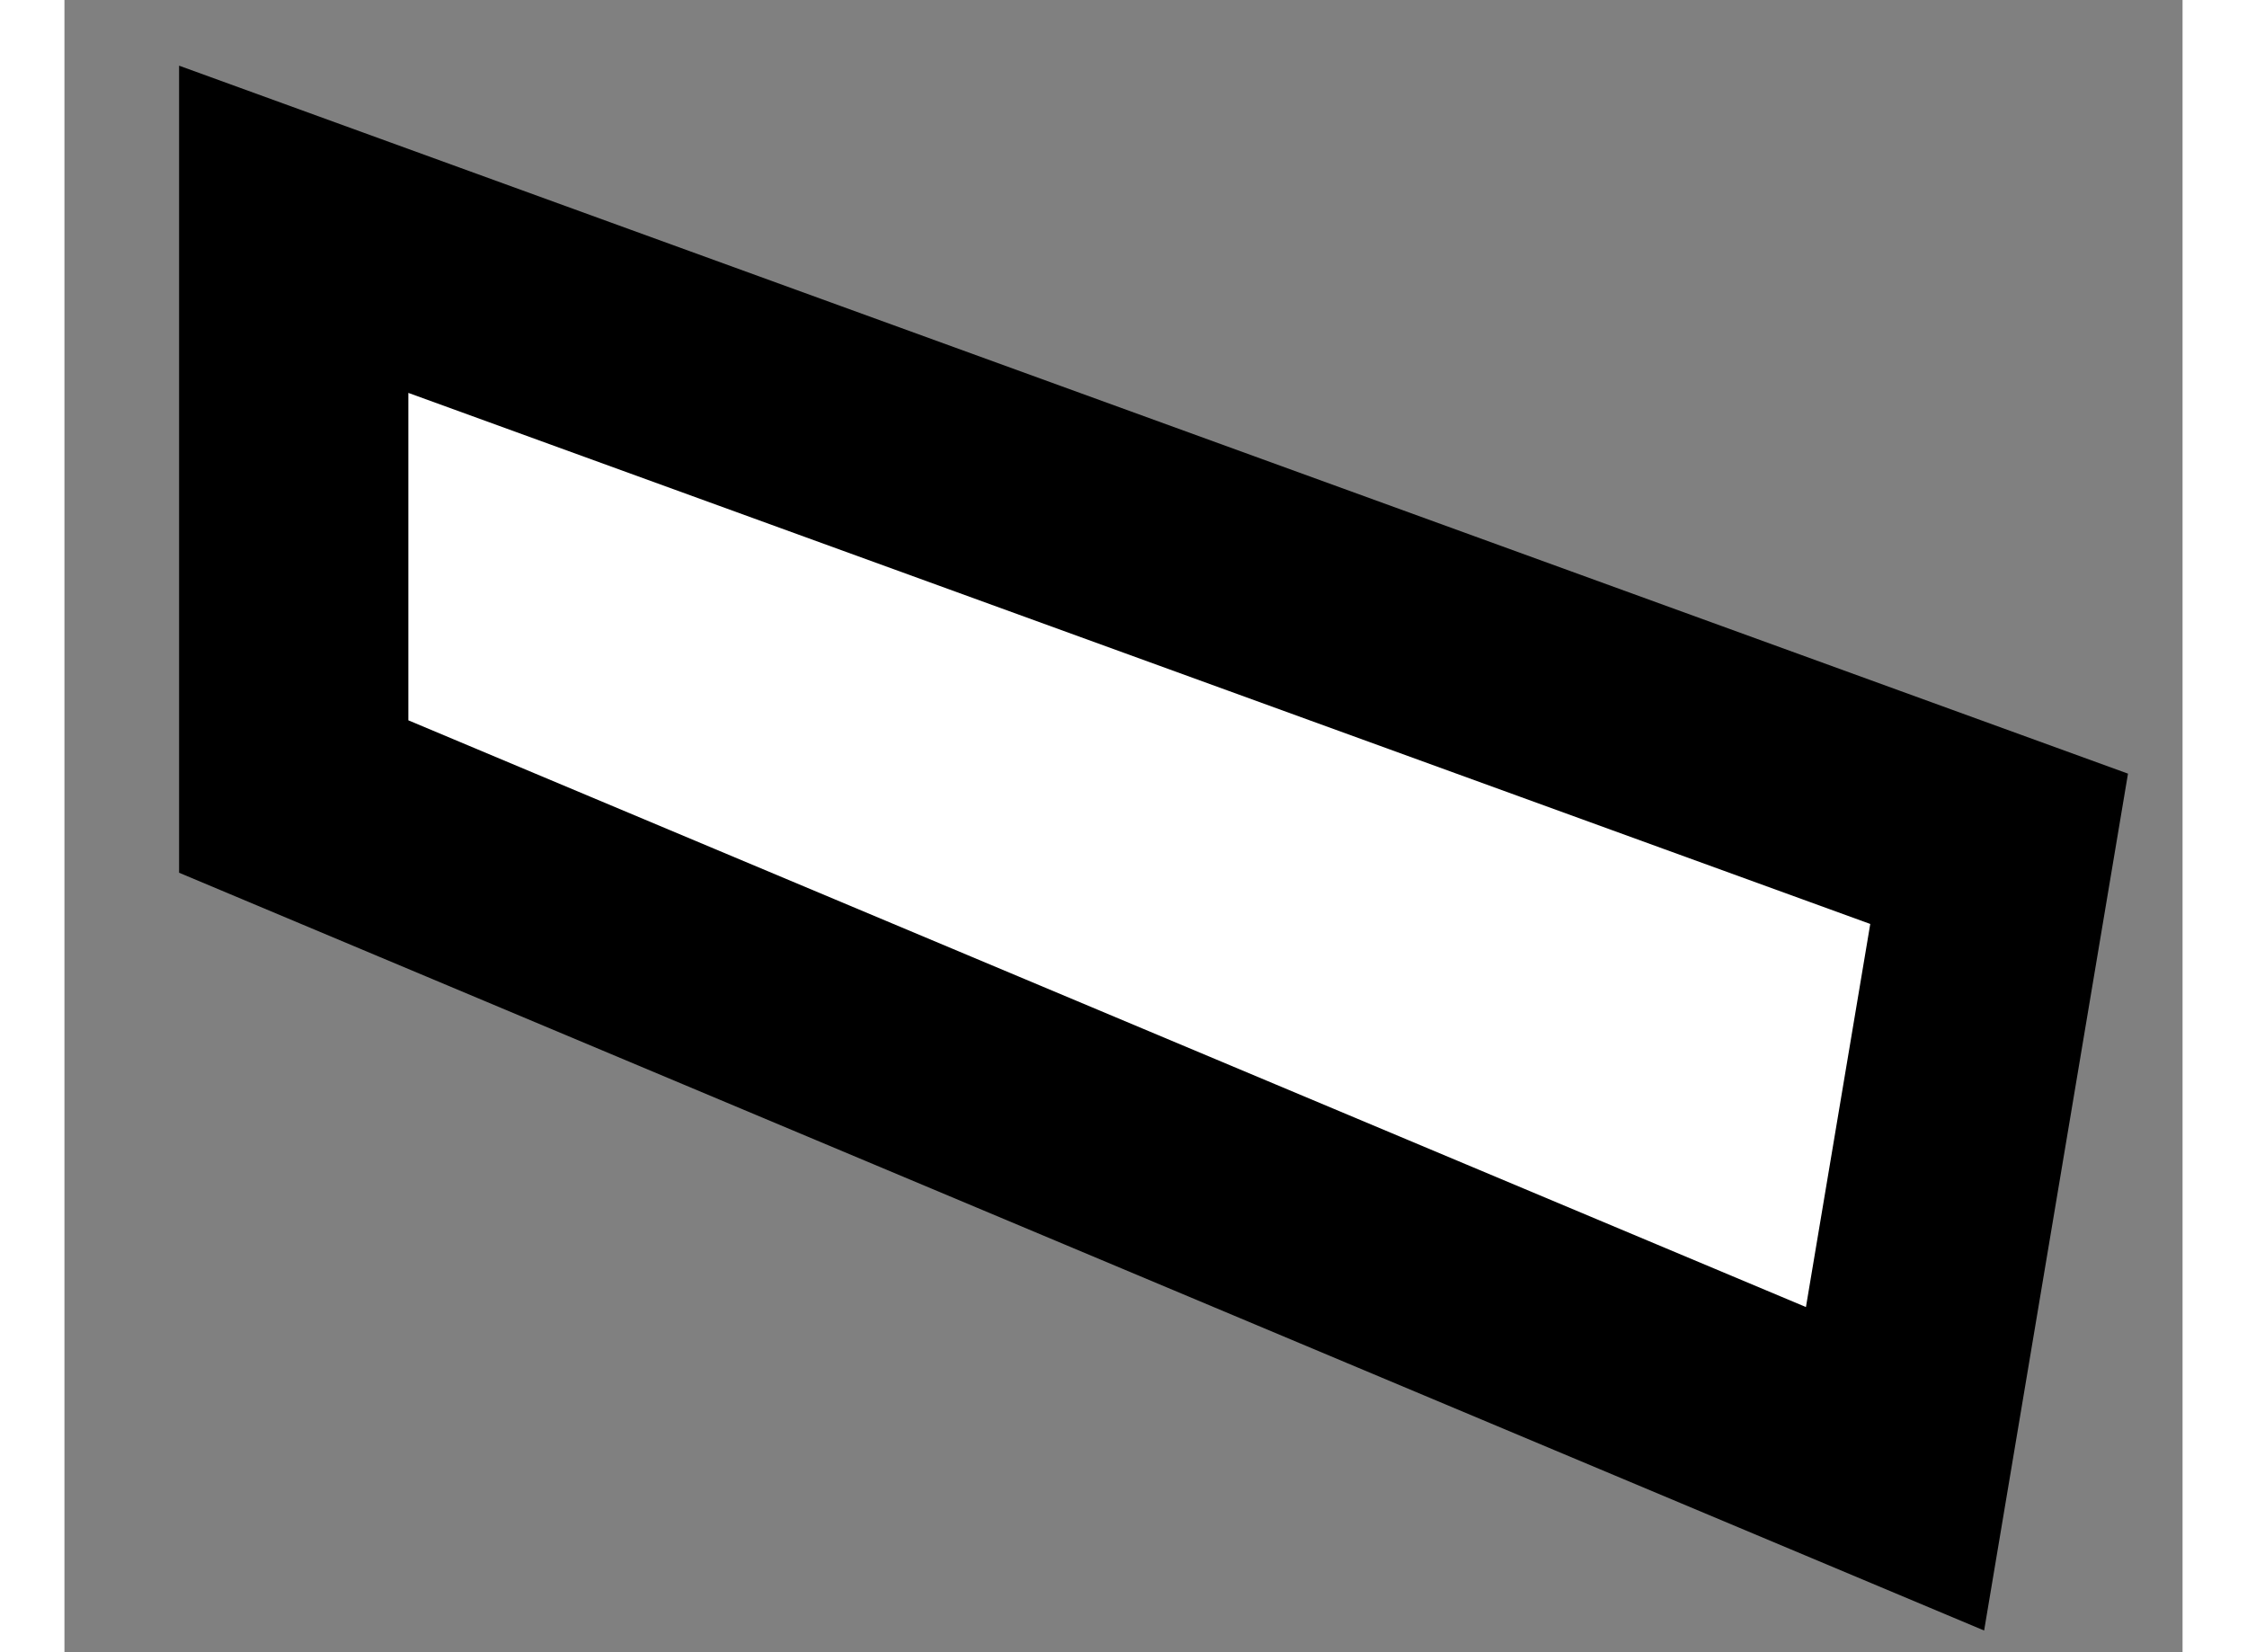 <?xml version="1.0" encoding="utf-8"?>
<!-- Generator: Adobe Illustrator 15.1.0, SVG Export Plug-In . SVG Version: 6.00 Build 0)  -->
<!DOCTYPE svg PUBLIC "-//W3C//DTD SVG 1.1//EN" "http://www.w3.org/Graphics/SVG/1.1/DTD/svg11.dtd">
<svg version="1.1" xmlns="http://www.w3.org/2000/svg" xmlns:xlink="http://www.w3.org/1999/xlink" x="0px" y="0px" width="244.8px"
	 height="180px" viewBox="134.199 145.688 4.619 3.603" enable-background="new 0 0 244.8 180" xml:space="preserve">
	
<rect x="134.199" y="145.688" width="4.619" height="3.603" fill="#808080" stroke="none"/>
	
<g><polygon fill="#FFFFFF" stroke="#000000" stroke-width="0.5" points="134.699,146.188 138.418,147.539 138.191,148.891 
			134.699,147.425 		"></polygon></g>


</svg>